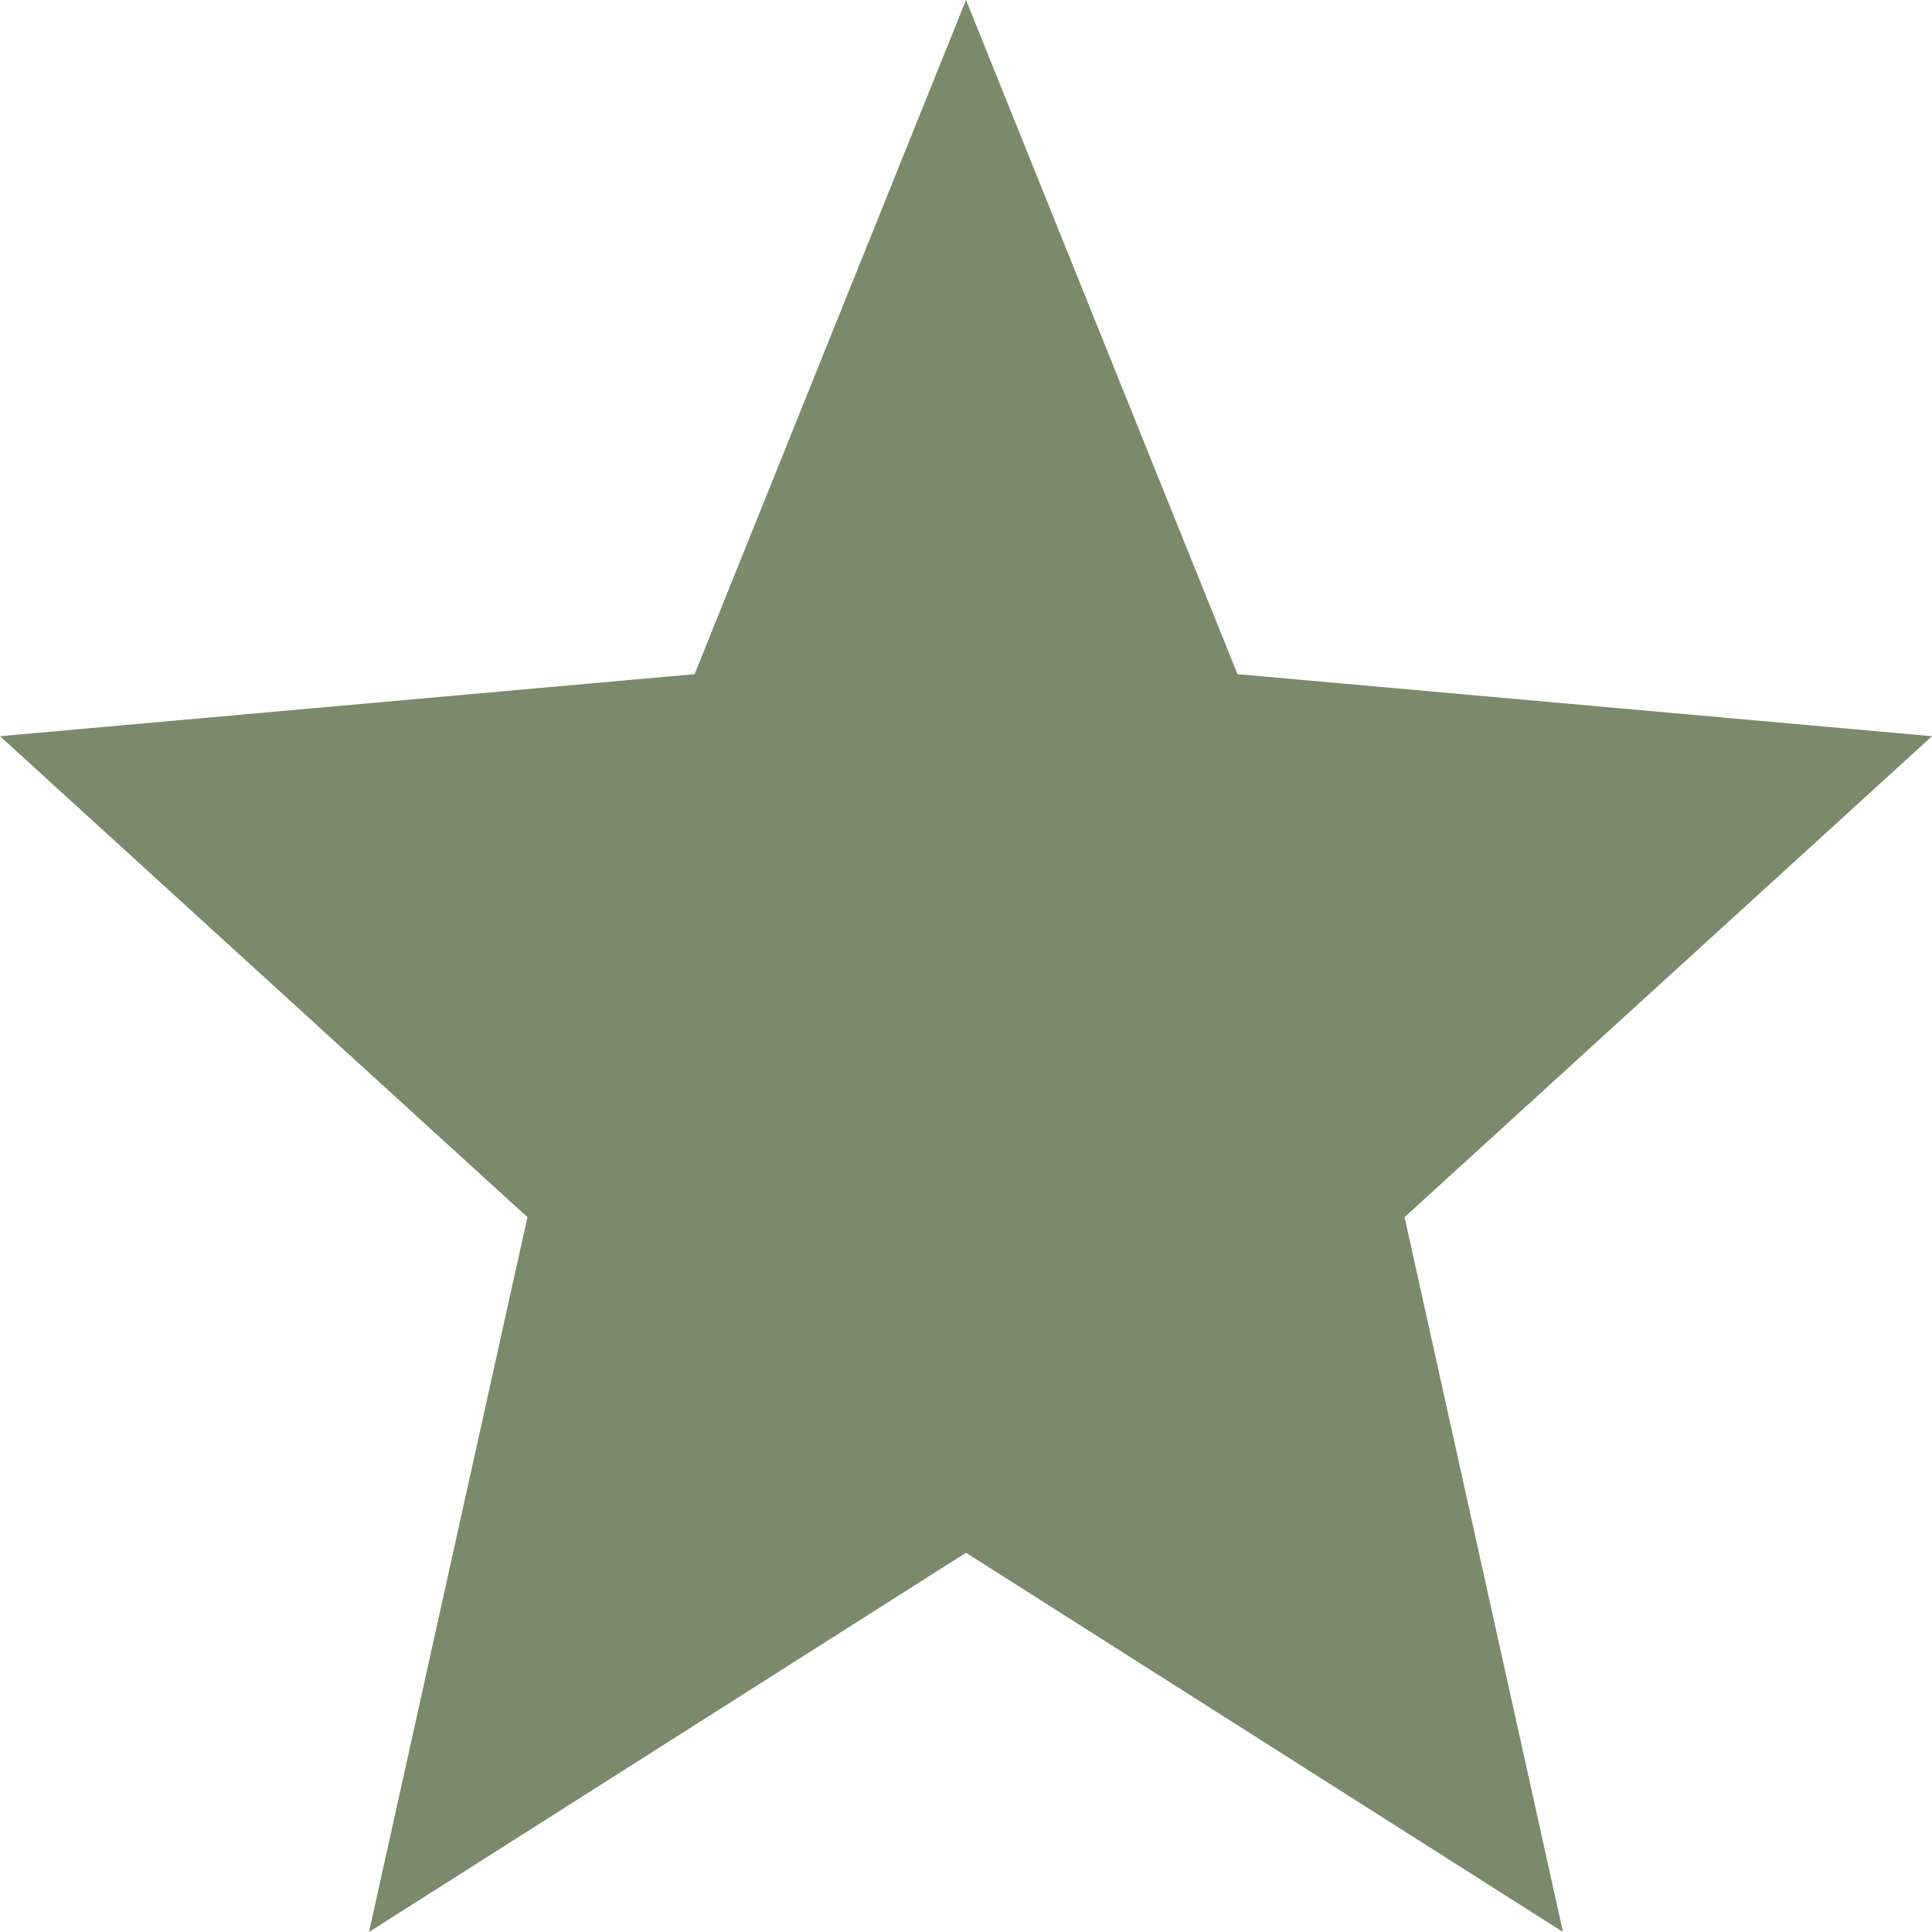 <svg width="33" height="33" viewBox="0 0 33 33" fill="none" xmlns="http://www.w3.org/2000/svg">
<path d="M16.5 26.522L26.697 33L23.991 20.79L33 12.575L21.137 11.515L16.5 0L11.864 11.515L0 12.575L9.009 20.79L6.303 33L16.5 26.522Z" fill="#7A8B6B"/>
</svg>
